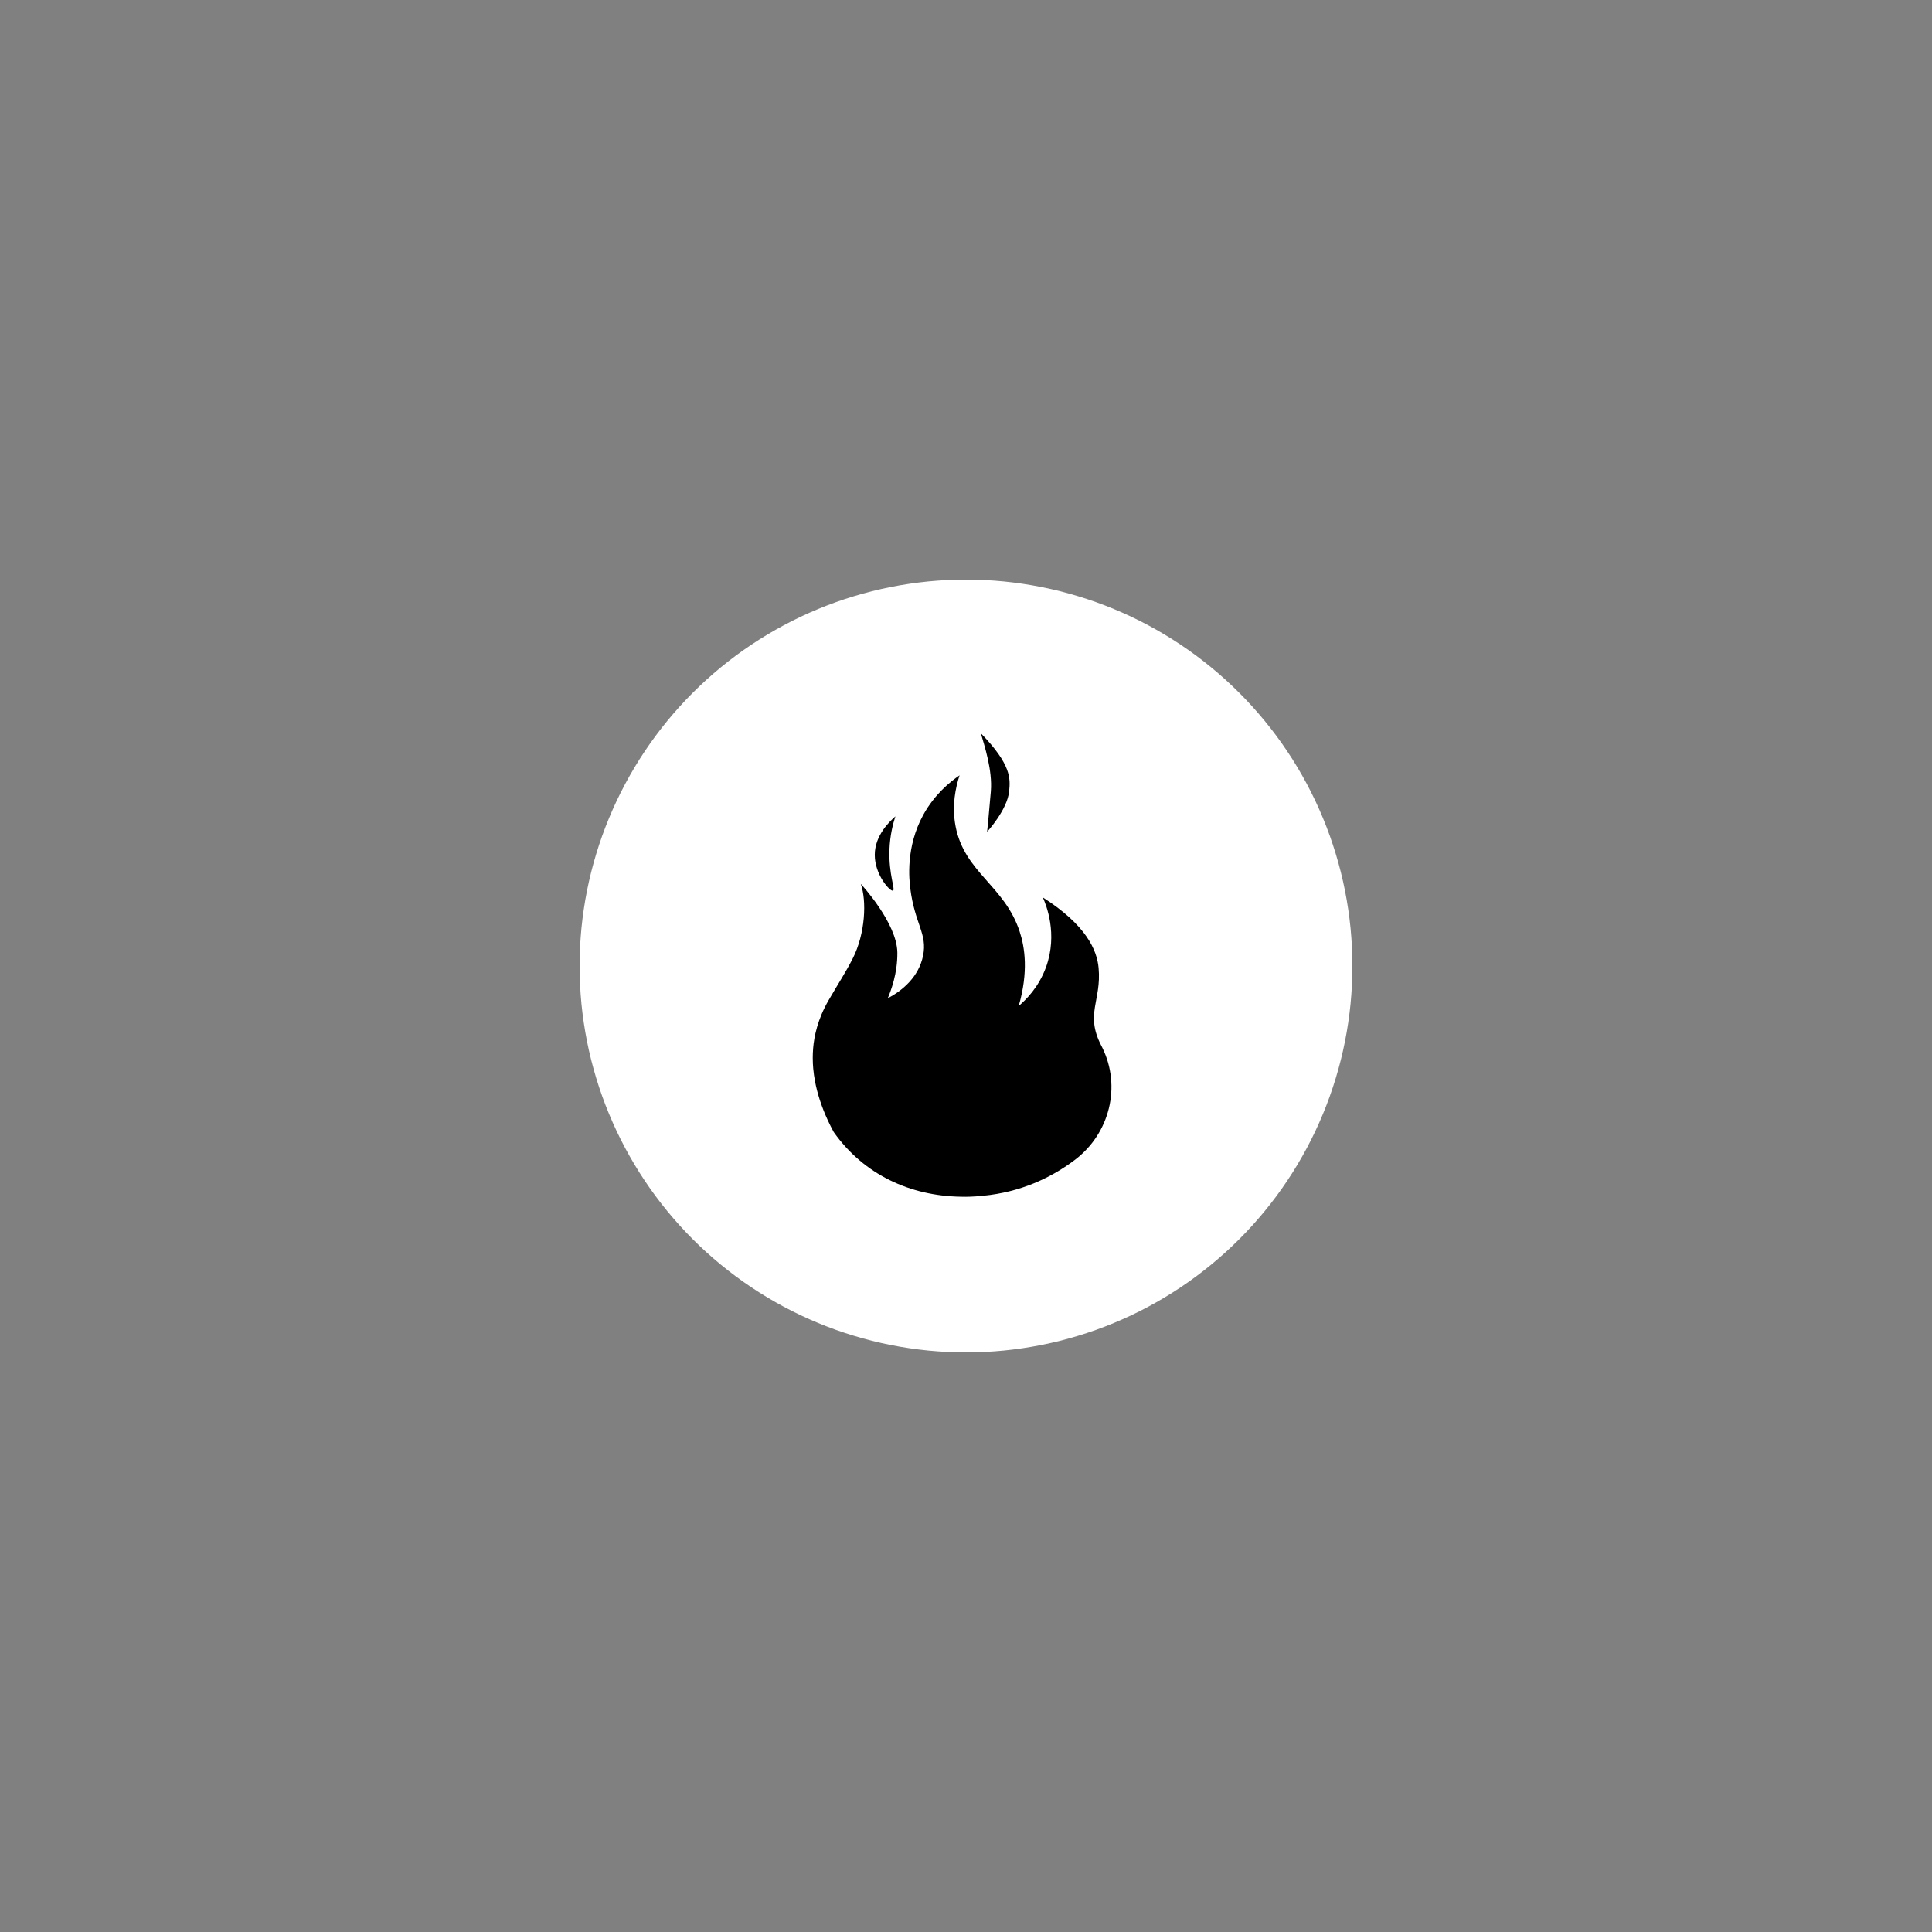 <svg version="1.0" preserveAspectRatio="xMidYMid meet" height="500" viewBox="0 0 375 375" zoomAndPan="magnify" width="500" xmlns:xlink="http://www.w3.org/1999/xlink" xmlns="http://www.w3.org/2000/svg"><rect x="0" y="0" width="375" height="375" fill="#808080" stroke="none"/><defs><clipPath id="7fe55d8fe6"><path clip-rule="nonzero" d="M 112.5 112.5 L 262.5 112.5 L 262.5 262.5 L 112.5 262.5 Z M 112.5 112.5"></path></clipPath><clipPath id="338bf6811d"><path clip-rule="nonzero" d="M 157.688 150 L 216 150 L 216 232.328 L 157.688 232.328 Z M 157.688 150"></path></clipPath><clipPath id="605fe8bd77"><path clip-rule="nonzero" d="M 190 142.328 L 196 142.328 L 196 162 L 190 162 Z M 190 142.328"></path></clipPath></defs><g clip-path="url(#7fe55d8fe6)"><path fill-rule="nonzero" fill-opacity="1" d="M 262.5 187.5 C 262.5 188.727 262.469 189.953 262.41 191.18 C 262.348 192.406 262.258 193.629 262.141 194.852 C 262.02 196.074 261.867 197.289 261.688 198.504 C 261.508 199.719 261.297 200.93 261.059 202.133 C 260.82 203.336 260.551 204.531 260.254 205.723 C 259.953 206.914 259.625 208.098 259.27 209.27 C 258.914 210.445 258.527 211.609 258.117 212.766 C 257.703 213.922 257.262 215.066 256.789 216.203 C 256.32 217.336 255.824 218.457 255.301 219.566 C 254.773 220.676 254.223 221.773 253.645 222.855 C 253.066 223.938 252.461 225.004 251.828 226.059 C 251.199 227.109 250.543 228.148 249.859 229.168 C 249.18 230.188 248.473 231.191 247.742 232.176 C 247.008 233.164 246.254 234.129 245.477 235.078 C 244.695 236.027 243.895 236.957 243.07 237.867 C 242.246 238.777 241.402 239.664 240.531 240.531 C 239.664 241.402 238.777 242.246 237.867 243.07 C 236.957 243.895 236.027 244.695 235.078 245.477 C 234.129 246.254 233.164 247.008 232.176 247.742 C 231.191 248.473 230.188 249.18 229.168 249.859 C 228.148 250.543 227.109 251.199 226.059 251.828 C 225.004 252.461 223.938 253.066 222.855 253.645 C 221.773 254.223 220.676 254.773 219.566 255.301 C 218.457 255.824 217.336 256.32 216.203 256.789 C 215.066 257.262 213.922 257.703 212.766 258.117 C 211.609 258.527 210.445 258.914 209.27 259.27 C 208.098 259.625 206.914 259.953 205.723 260.254 C 204.531 260.551 203.336 260.82 202.133 261.059 C 200.93 261.297 199.719 261.508 198.504 261.688 C 197.289 261.867 196.074 262.02 194.852 262.141 C 193.629 262.258 192.406 262.348 191.18 262.41 C 189.953 262.469 188.727 262.5 187.5 262.5 C 186.273 262.5 185.047 262.469 183.82 262.41 C 182.594 262.348 181.371 262.258 180.148 262.141 C 178.926 262.02 177.711 261.867 176.496 261.688 C 175.281 261.508 174.07 261.297 172.867 261.059 C 171.664 260.82 170.469 260.551 169.277 260.254 C 168.086 259.953 166.902 259.625 165.73 259.27 C 164.555 258.914 163.391 258.527 162.234 258.117 C 161.078 257.703 159.934 257.262 158.797 256.789 C 157.664 256.32 156.543 255.824 155.434 255.301 C 154.324 254.773 153.227 254.223 152.145 253.645 C 151.062 253.066 149.996 252.461 148.941 251.828 C 147.891 251.199 146.852 250.543 145.832 249.859 C 144.812 249.18 143.809 248.473 142.824 247.742 C 141.836 247.008 140.871 246.254 139.922 245.477 C 138.973 244.695 138.043 243.895 137.133 243.07 C 136.223 242.246 135.336 241.402 134.469 240.531 C 133.598 239.664 132.754 238.777 131.93 237.867 C 131.105 236.957 130.305 236.027 129.523 235.078 C 128.746 234.129 127.992 233.164 127.258 232.176 C 126.527 231.191 125.82 230.188 125.141 229.168 C 124.457 228.148 123.801 227.109 123.172 226.059 C 122.539 225.004 121.934 223.938 121.355 222.855 C 120.777 221.773 120.227 220.676 119.699 219.566 C 119.176 218.457 118.68 217.336 118.211 216.203 C 117.738 215.066 117.297 213.922 116.883 212.766 C 116.469 211.609 116.086 210.445 115.73 209.27 C 115.375 208.098 115.047 206.914 114.746 205.723 C 114.449 204.531 114.18 203.336 113.941 202.133 C 113.703 200.93 113.492 199.719 113.312 198.504 C 113.133 197.289 112.98 196.074 112.859 194.852 C 112.742 193.629 112.652 192.406 112.59 191.18 C 112.531 189.953 112.5 188.727 112.5 187.5 C 112.5 186.273 112.531 185.047 112.59 183.82 C 112.652 182.594 112.742 181.371 112.859 180.148 C 112.98 178.926 113.133 177.711 113.312 176.496 C 113.492 175.281 113.703 174.07 113.941 172.867 C 114.18 171.664 114.449 170.469 114.746 169.277 C 115.047 168.086 115.375 166.902 115.73 165.73 C 116.086 164.555 116.469 163.391 116.883 162.234 C 117.297 161.078 117.738 159.934 118.211 158.797 C 118.68 157.664 119.176 156.543 119.699 155.434 C 120.227 154.324 120.777 153.227 121.355 152.145 C 121.934 151.062 122.539 149.996 123.172 148.941 C 123.801 147.891 124.457 146.852 125.141 145.832 C 125.82 144.812 126.527 143.809 127.258 142.824 C 127.992 141.836 128.746 140.871 129.523 139.922 C 130.305 138.973 131.105 138.043 131.93 137.133 C 132.754 136.223 133.598 135.336 134.469 134.469 C 135.336 133.598 136.223 132.754 137.133 131.93 C 138.043 131.105 138.973 130.305 139.922 129.523 C 140.871 128.746 141.836 127.992 142.824 127.258 C 143.809 126.527 144.812 125.82 145.832 125.141 C 146.852 124.457 147.891 123.801 148.941 123.172 C 149.996 122.539 151.062 121.934 152.145 121.355 C 153.227 120.777 154.324 120.227 155.434 119.699 C 156.543 119.176 157.664 118.68 158.797 118.211 C 159.934 117.738 161.078 117.297 162.234 116.883 C 163.391 116.469 164.555 116.086 165.73 115.73 C 166.902 115.375 168.086 115.047 169.277 114.746 C 170.469 114.449 171.664 114.18 172.867 113.941 C 174.07 113.703 175.281 113.492 176.496 113.312 C 177.711 113.133 178.926 112.98 180.148 112.859 C 181.371 112.742 182.594 112.652 183.82 112.59 C 185.047 112.531 186.273 112.5 187.5 112.5 C 188.727 112.5 189.953 112.531 191.18 112.59 C 192.406 112.652 193.629 112.742 194.852 112.859 C 196.074 112.98 197.289 113.133 198.504 113.312 C 199.719 113.492 200.93 113.703 202.133 113.941 C 203.336 114.18 204.531 114.449 205.723 114.746 C 206.914 115.047 208.098 115.375 209.27 115.73 C 210.445 116.086 211.609 116.469 212.766 116.883 C 213.922 117.297 215.066 117.738 216.203 118.211 C 217.336 118.68 218.457 119.176 219.566 119.699 C 220.676 120.227 221.773 120.777 222.855 121.355 C 223.938 121.934 225.004 122.539 226.059 123.172 C 227.109 123.801 228.148 124.457 229.168 125.141 C 230.188 125.82 231.191 126.527 232.176 127.258 C 233.164 127.992 234.129 128.746 235.078 129.523 C 236.027 130.305 236.957 131.105 237.867 131.93 C 238.777 132.754 239.664 133.598 240.531 134.469 C 241.402 135.336 242.246 136.223 243.07 137.133 C 243.895 138.043 244.695 138.973 245.477 139.922 C 246.254 140.871 247.008 141.836 247.742 142.824 C 248.473 143.809 249.18 144.812 249.859 145.832 C 250.543 146.852 251.199 147.891 251.828 148.941 C 252.461 149.996 253.066 151.062 253.645 152.145 C 254.223 153.227 254.773 154.324 255.301 155.434 C 255.824 156.543 256.32 157.664 256.789 158.797 C 257.262 159.934 257.703 161.078 258.117 162.234 C 258.527 163.391 258.914 164.555 259.27 165.73 C 259.625 166.902 259.953 168.086 260.254 169.277 C 260.551 170.469 260.82 171.664 261.059 172.867 C 261.297 174.07 261.508 175.281 261.688 176.496 C 261.867 177.711 262.02 178.926 262.141 180.148 C 262.258 181.371 262.348 182.594 262.41 183.82 C 262.469 185.047 262.5 186.273 262.5 187.5 Z M 262.5 187.5" fill="#ffffff"></path></g><path fill-rule="nonzero" fill-opacity="1" d="M 171.059 169.5 L 181.891 169.5 C 182.281 169.5 182.641 169.711 182.852 170.039 L 187.531 177.512 L 192.211 170.039 C 192.422 169.711 192.781 169.5 193.172 169.5 L 204 169.5 C 205.441 169.5 206.672 168.359 206.672 166.922 L 206.672 147.898 C 206.672 146.461 205.441 145.32 204 145.32 L 171.059 145.32 C 169.621 145.32 168.391 146.461 168.391 147.898 L 168.391 166.922 C 168.359 168.359 169.621 169.5 171.059 169.5 Z M 171.059 169.5" fill="#ffffff"></path><path fill-rule="nonzero" fill-opacity="1" d="M 173.16 189.328 C 173.16 184.441 169.02 180.48 163.922 180.48 C 158.82 180.48 154.68 184.441 154.68 189.328 C 154.68 194.219 158.82 198.18 163.922 198.18 C 169.02 198.18 173.16 194.219 173.16 189.328 Z M 173.16 189.328" fill="#ffffff"></path><path fill-rule="nonzero" fill-opacity="1" d="M 180.75 221.852 C 180.75 212.969 173.191 205.77 163.98 205.77 C 154.77 205.77 147.211 212.969 147.211 221.852 L 147.211 229.68 L 180.781 229.68 L 180.781 221.852 Z M 180.75 221.852" fill="#ffffff"></path><path fill-rule="nonzero" fill-opacity="1" d="M 220.289 189.328 C 220.289 184.441 216.148 180.48 211.051 180.48 C 205.949 180.48 201.809 184.441 201.809 189.328 C 201.809 194.219 205.949 198.18 211.051 198.18 C 216.148 198.18 220.289 194.219 220.289 189.328 Z M 220.289 189.328" fill="#ffffff"></path><path fill-rule="nonzero" fill-opacity="1" d="M 194.25 221.852 L 194.25 229.68 L 227.82 229.68 L 227.82 221.852 C 227.82 212.969 220.262 205.77 211.051 205.77 C 201.84 205.77 194.25 213 194.25 221.852 Z M 194.25 221.852" fill="#ffffff"></path><g clip-path="url(#338bf6811d)"><path fill-rule="nonzero" fill-opacity="1" d="M 208.684 225.09 C 204.781 228.059 199.289 230.984 192.168 231.941 C 191.629 232.012 191.094 232.074 190.555 232.125 C 189.109 232.262 187.715 232.328 186.41 232.281 C 176.746 232.105 167.738 228.078 161.836 219.75 C 158.48 213.574 157.895 208.812 157.781 206.434 C 157.711 204.887 157.812 203.707 157.832 203.461 C 158.02 201.184 158.676 197.867 160.84 194.133 C 162.883 190.609 164.098 188.816 165.48 186.117 C 168 181.199 168.23 174.805 167.078 171.559 C 167.184 171.672 174.109 179.16 174.176 184.891 C 174.223 188.98 172.918 192.305 172.312 193.773 C 175.262 192.199 178.309 189.598 179.16 185.539 C 180.062 181.238 177.555 179.371 176.688 172.449 C 176.469 170.73 175.766 164.438 179.207 158.164 C 181.387 154.191 184.383 151.77 186.254 150.492 C 185.5 152.789 184.711 156.324 185.469 160.34 C 187.168 169.355 194.992 171.871 197.918 180.832 C 198.926 183.914 199.637 188.625 197.734 195.25 C 199.098 194.098 201.617 191.641 203.043 187.691 C 205.367 181.23 203.027 175.566 202.414 174.191 C 210.809 179.555 212.922 184.387 213.238 187.879 C 213.82 194.254 210.574 196.785 213.75 202.938 C 213.824 203.078 213.895 203.215 213.961 203.355 C 217.664 210.891 215.395 219.984 208.684 225.09 Z M 208.684 225.09" fill="#000000"></path></g><g clip-path="url(#605fe8bd77)"><path fill-rule="nonzero" fill-opacity="1" d="M 191.602 161.445 C 191.602 161.445 195.527 157.199 195.875 153.562 C 196.109 151.152 196.324 148.438 190.379 142.328 C 191.094 144.785 192.648 149.48 192.324 153.566 C 192.07 156.742 191.602 161.445 191.602 161.445 Z M 191.602 161.445" fill="#000000"></path></g><path fill-rule="nonzero" fill-opacity="1" d="M 173.316 172.879 C 173.855 172.723 172.457 169.695 172.645 164.863 C 172.75 162.145 173.316 159.934 173.797 158.457 C 172.77 159.367 169.801 162.078 169.793 165.934 C 169.785 169.785 172.734 173.047 173.316 172.879 Z M 173.316 172.879" fill="#000000"></path></svg>